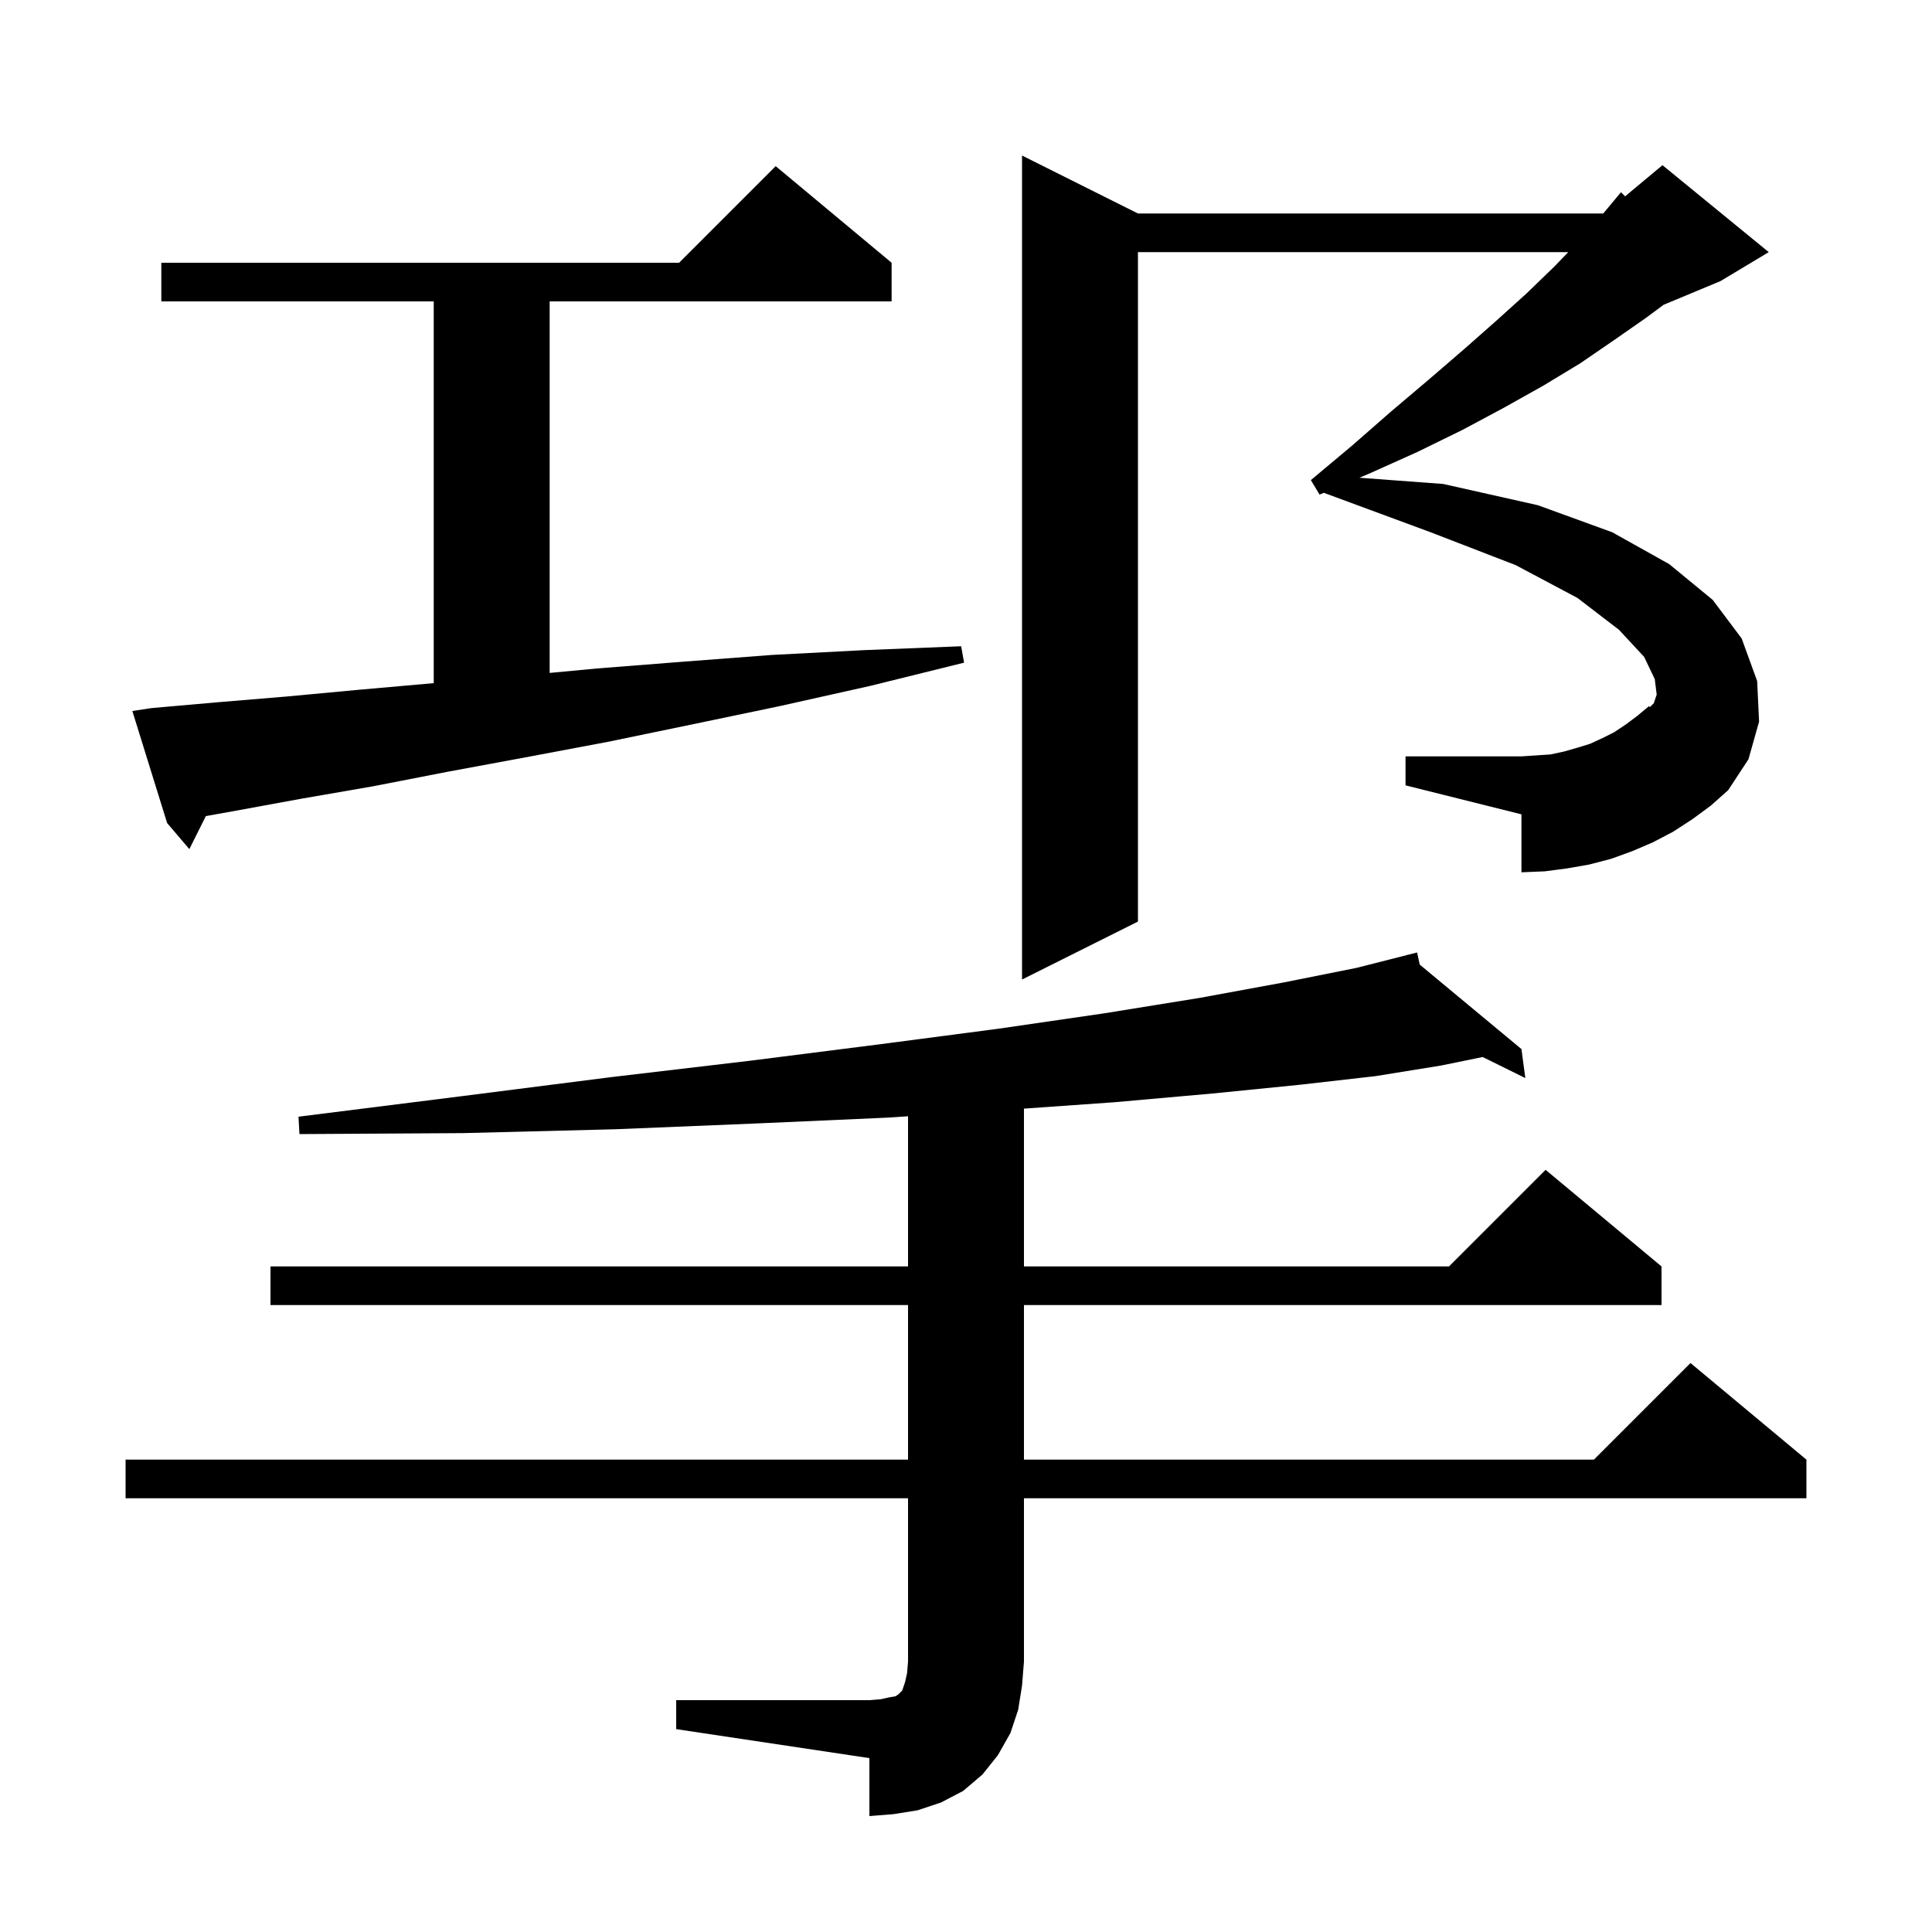 <svg xmlns="http://www.w3.org/2000/svg" xmlns:xlink="http://www.w3.org/1999/xlink" version="1.1" baseProfile="full" viewBox="0 0 200 200" width="200" height="200">
<g fill="black">
<path d="M 70.0 176.0 L 90.0 176.0 L 91.2 175.9 L 92.1 175.7 L 92.7 175.6 L 93.0 175.4 L 93.4 175.0 L 93.7 174.1 L 93.9 173.2 L 94.0 172.0 L 94.0 155.1 L 13.0 155.1 L 13.0 151.1 L 94.0 151.1 L 94.0 135.1 L 28.0 135.1 L 28.0 131.1 L 94.0 131.1 L 94.0 115.557 L 91.8 115.7 L 78.3 116.3 L 63.7 116.9 L 47.9 117.3 L 31.0 117.4 L 30.9 115.6 L 47.6 113.5 L 63.3 111.5 L 77.7 109.8 L 91.1 108.1 L 103.3 106.5 L 114.3 104.9 L 124.2 103.3 L 132.9 101.7 L 140.4 100.2 L 145.715 98.85 L 145.7 98.8 L 145.75 98.841 L 146.7 98.6 L 146.968 99.853 L 157.5 108.6 L 157.9 111.6 L 153.484 109.422 L 149.2 110.3 L 142.4 111.4 L 134.5 112.3 L 125.5 113.2 L 115.4 114.1 L 106.0 114.765 L 106.0 131.1 L 150.0 131.1 L 160.0 121.1 L 172.0 131.1 L 172.0 135.1 L 106.0 135.1 L 106.0 151.1 L 165.0 151.1 L 175.0 141.1 L 187.0 151.1 L 187.0 155.1 L 106.0 155.1 L 106.0 172.0 L 105.8 174.5 L 105.4 177.0 L 104.6 179.4 L 103.3 181.7 L 101.7 183.7 L 99.7 185.4 L 97.4 186.6 L 95.0 187.4 L 92.5 187.8 L 90.0 188.0 L 90.0 182.0 L 70.0 179.0 Z M 175.2 84.8 L 173.2 86.1 L 171.1 87.2 L 169.0 88.1 L 166.8 88.9 L 164.5 89.5 L 162.2 89.9 L 159.9 90.2 L 157.5 90.3 L 157.5 84.3 L 145.5 81.3 L 145.5 78.3 L 157.5 78.3 L 160.5 78.1 L 161.9 77.8 L 163.3 77.4 L 164.6 77.0 L 165.9 76.4 L 167.1 75.8 L 168.3 75.0 L 169.5 74.1 L 170.7 73.1 L 170.8 73.2 L 171.2 72.8 L 171.5 71.9 L 171.3 70.3 L 170.2 68.0 L 167.6 65.2 L 163.3 61.9 L 156.9 58.5 L 148.1 55.1 L 137.039 51.014 L 136.6 51.2 L 135.7 49.7 L 140.0 46.1 L 144.0 42.6 L 147.9 39.3 L 151.5 36.2 L 154.9 33.2 L 158.0 30.4 L 160.9 27.6 L 162.344 26.1 L 117.8 26.1 L 117.8 95.4 L 105.8 101.4 L 105.8 16.1 L 117.8 22.1 L 165.967 22.1 L 167.8 19.9 L 168.233 20.323 L 172.1 17.1 L 183.1 26.1 L 178.1 29.1 L 172.219 31.55 L 170.4 32.9 L 167.1 35.2 L 163.6 37.6 L 159.8 39.9 L 155.7 42.2 L 151.4 44.5 L 146.7 46.8 L 141.8 49.0 L 140.725 49.455 L 149.4 50.1 L 159.2 52.3 L 166.9 55.1 L 172.8 58.4 L 177.3 62.1 L 180.3 66.1 L 181.9 70.5 L 182.1 74.7 L 181.0 78.6 L 178.9 81.8 L 177.1 83.4 Z M 15.7 73.3 L 22.5 72.7 L 29.7 72.1 L 37.2 71.4 L 44.9 70.718 L 44.9 31.2 L 16.7 31.2 L 16.7 27.2 L 70.3 27.2 L 80.3 17.2 L 92.3 27.2 L 92.3 31.2 L 56.9 31.2 L 56.9 69.661 L 61.8 69.2 L 70.7 68.5 L 79.9 67.8 L 89.5 67.3 L 99.5 66.9 L 99.8 68.6 L 90.1 71.0 L 80.7 73.1 L 71.6 75.0 L 62.9 76.8 L 54.4 78.4 L 46.3 79.9 L 38.6 81.4 L 31.1 82.7 L 24.0 84.0 L 21.309 84.482 L 19.6 87.9 L 17.3 85.2 L 13.7 73.6 Z " />
</g>
</svg>
